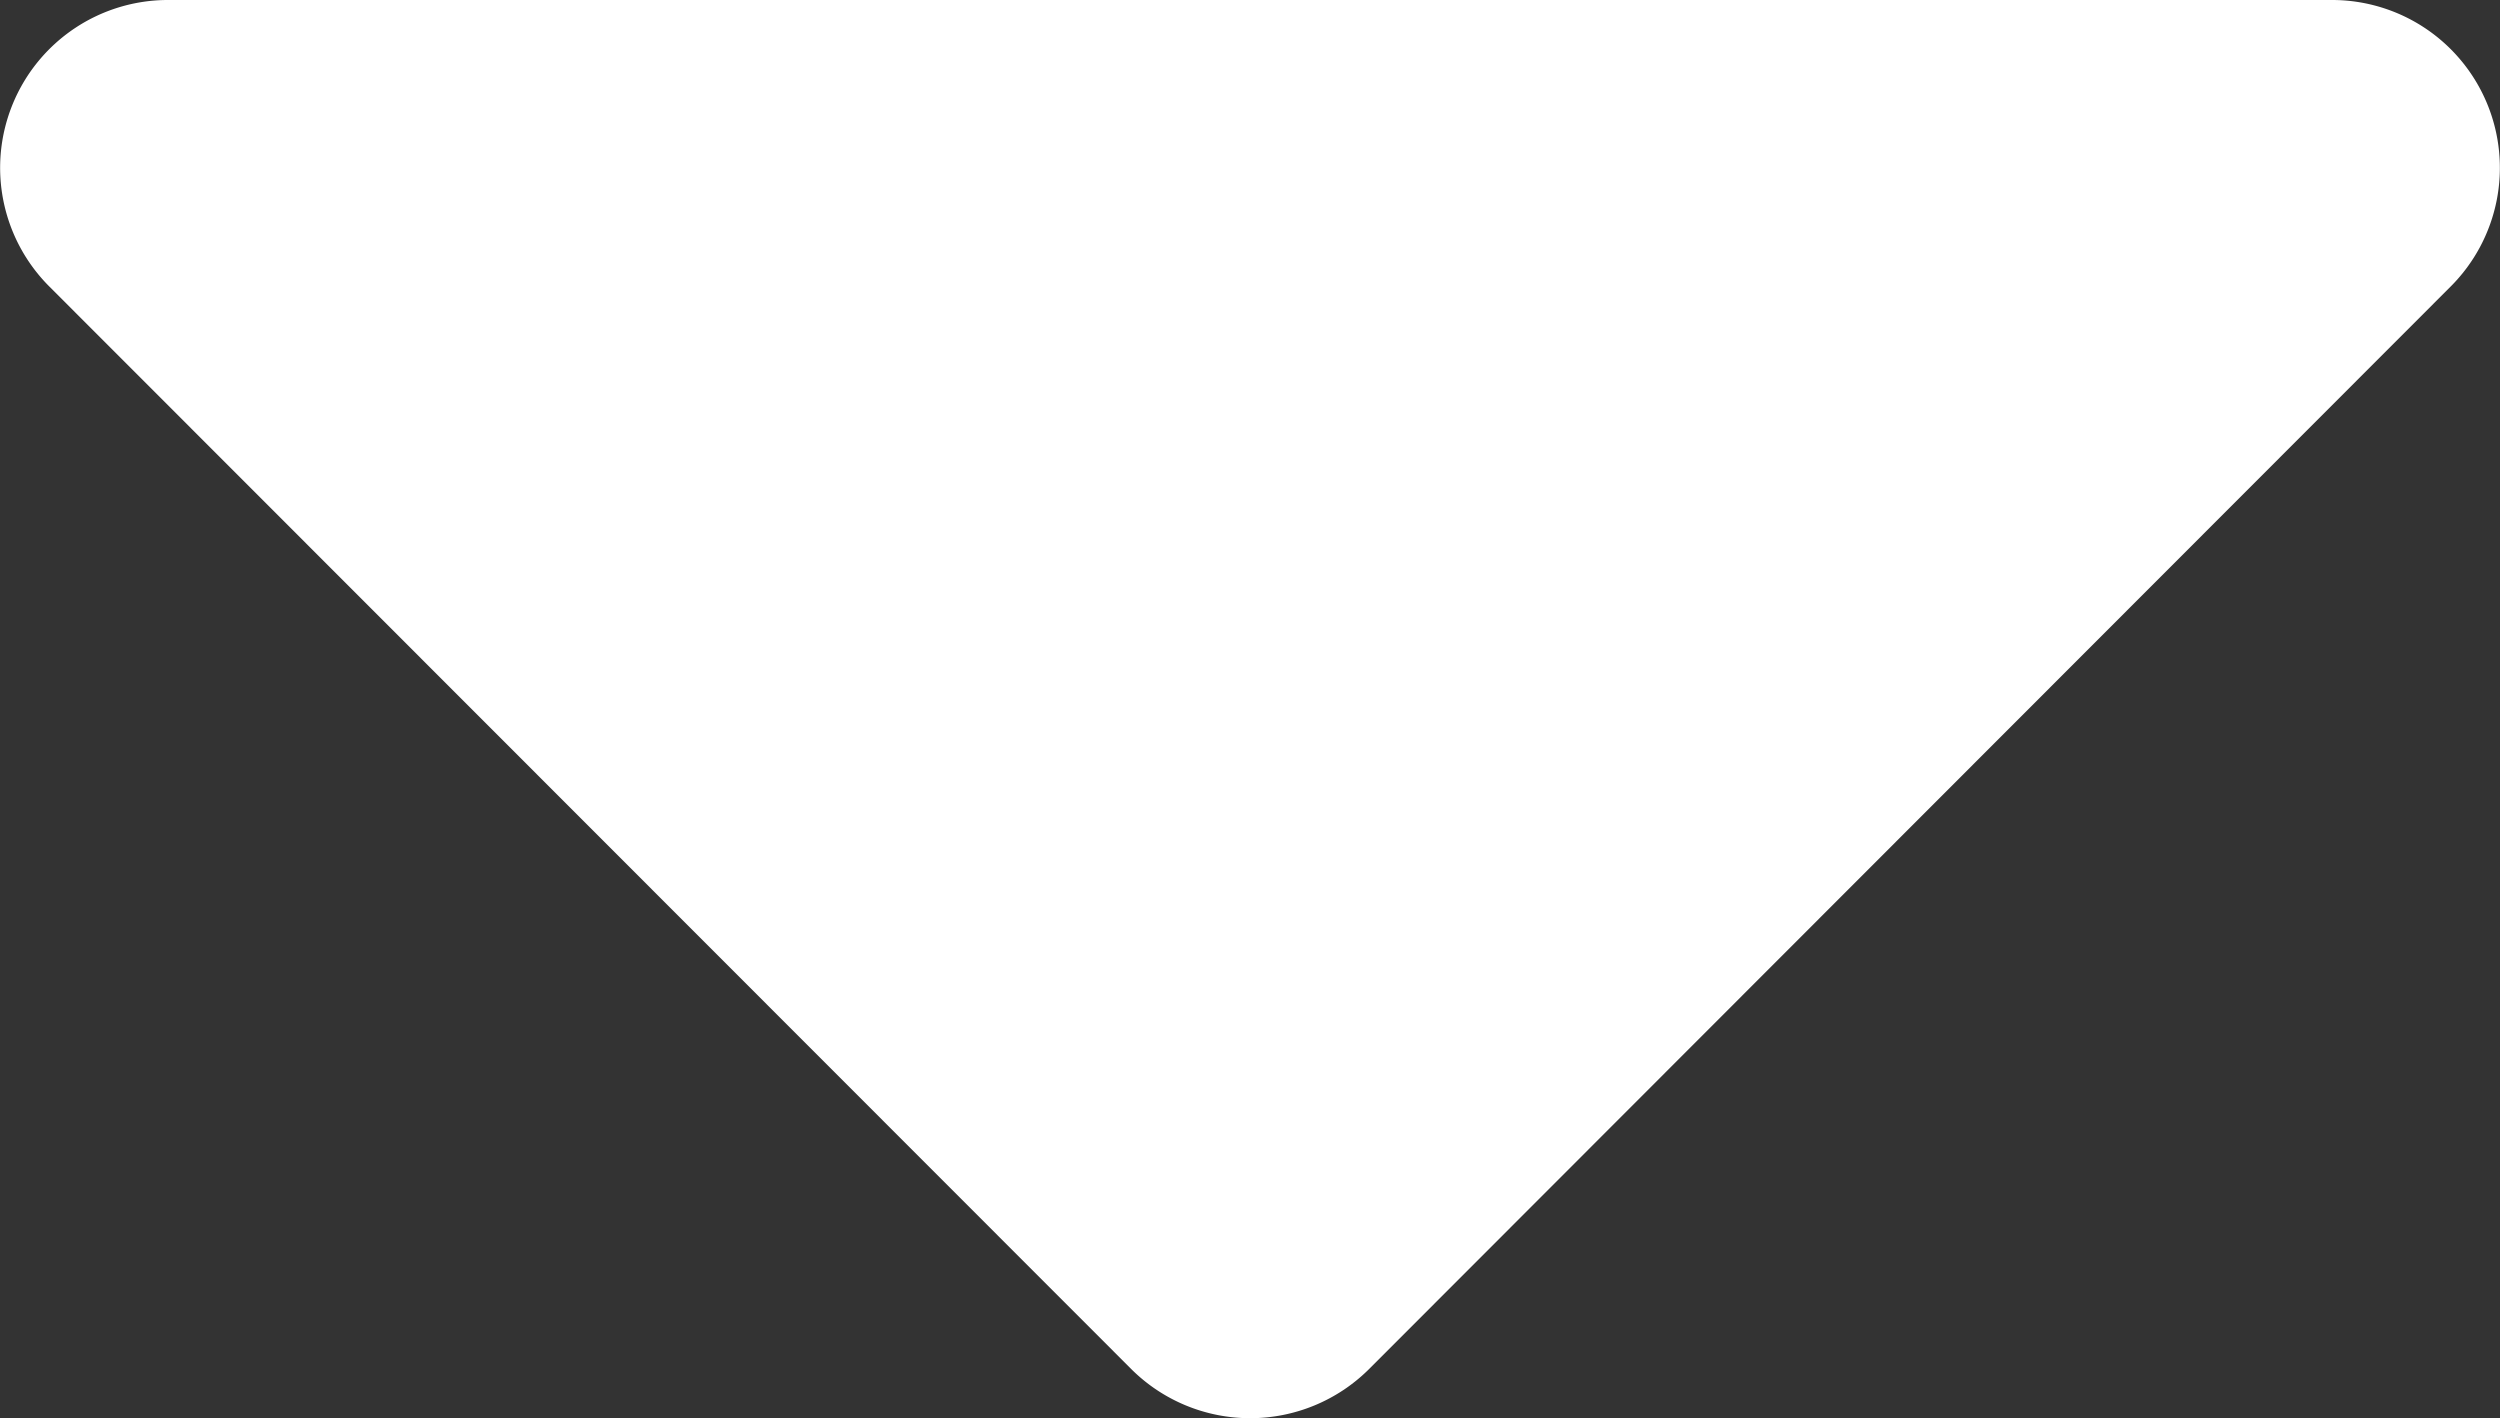 <svg xmlns="http://www.w3.org/2000/svg" width="8" height="4.538" viewBox="0 0 8 4.538">
  <rect x="0" y="0" width="8" height="4.538" fill="#333333" stroke="none"/>
  <path id="dropdown" d="M1.332,13.5H8.256a.537.537,0,0,1,.379.918l-3.46,3.463a.539.539,0,0,1-.761,0L.953,14.418A.537.537,0,0,1,1.332,13.5Z" transform="translate(-0.794 -13.5)" fill="#fff"/>
</svg>
